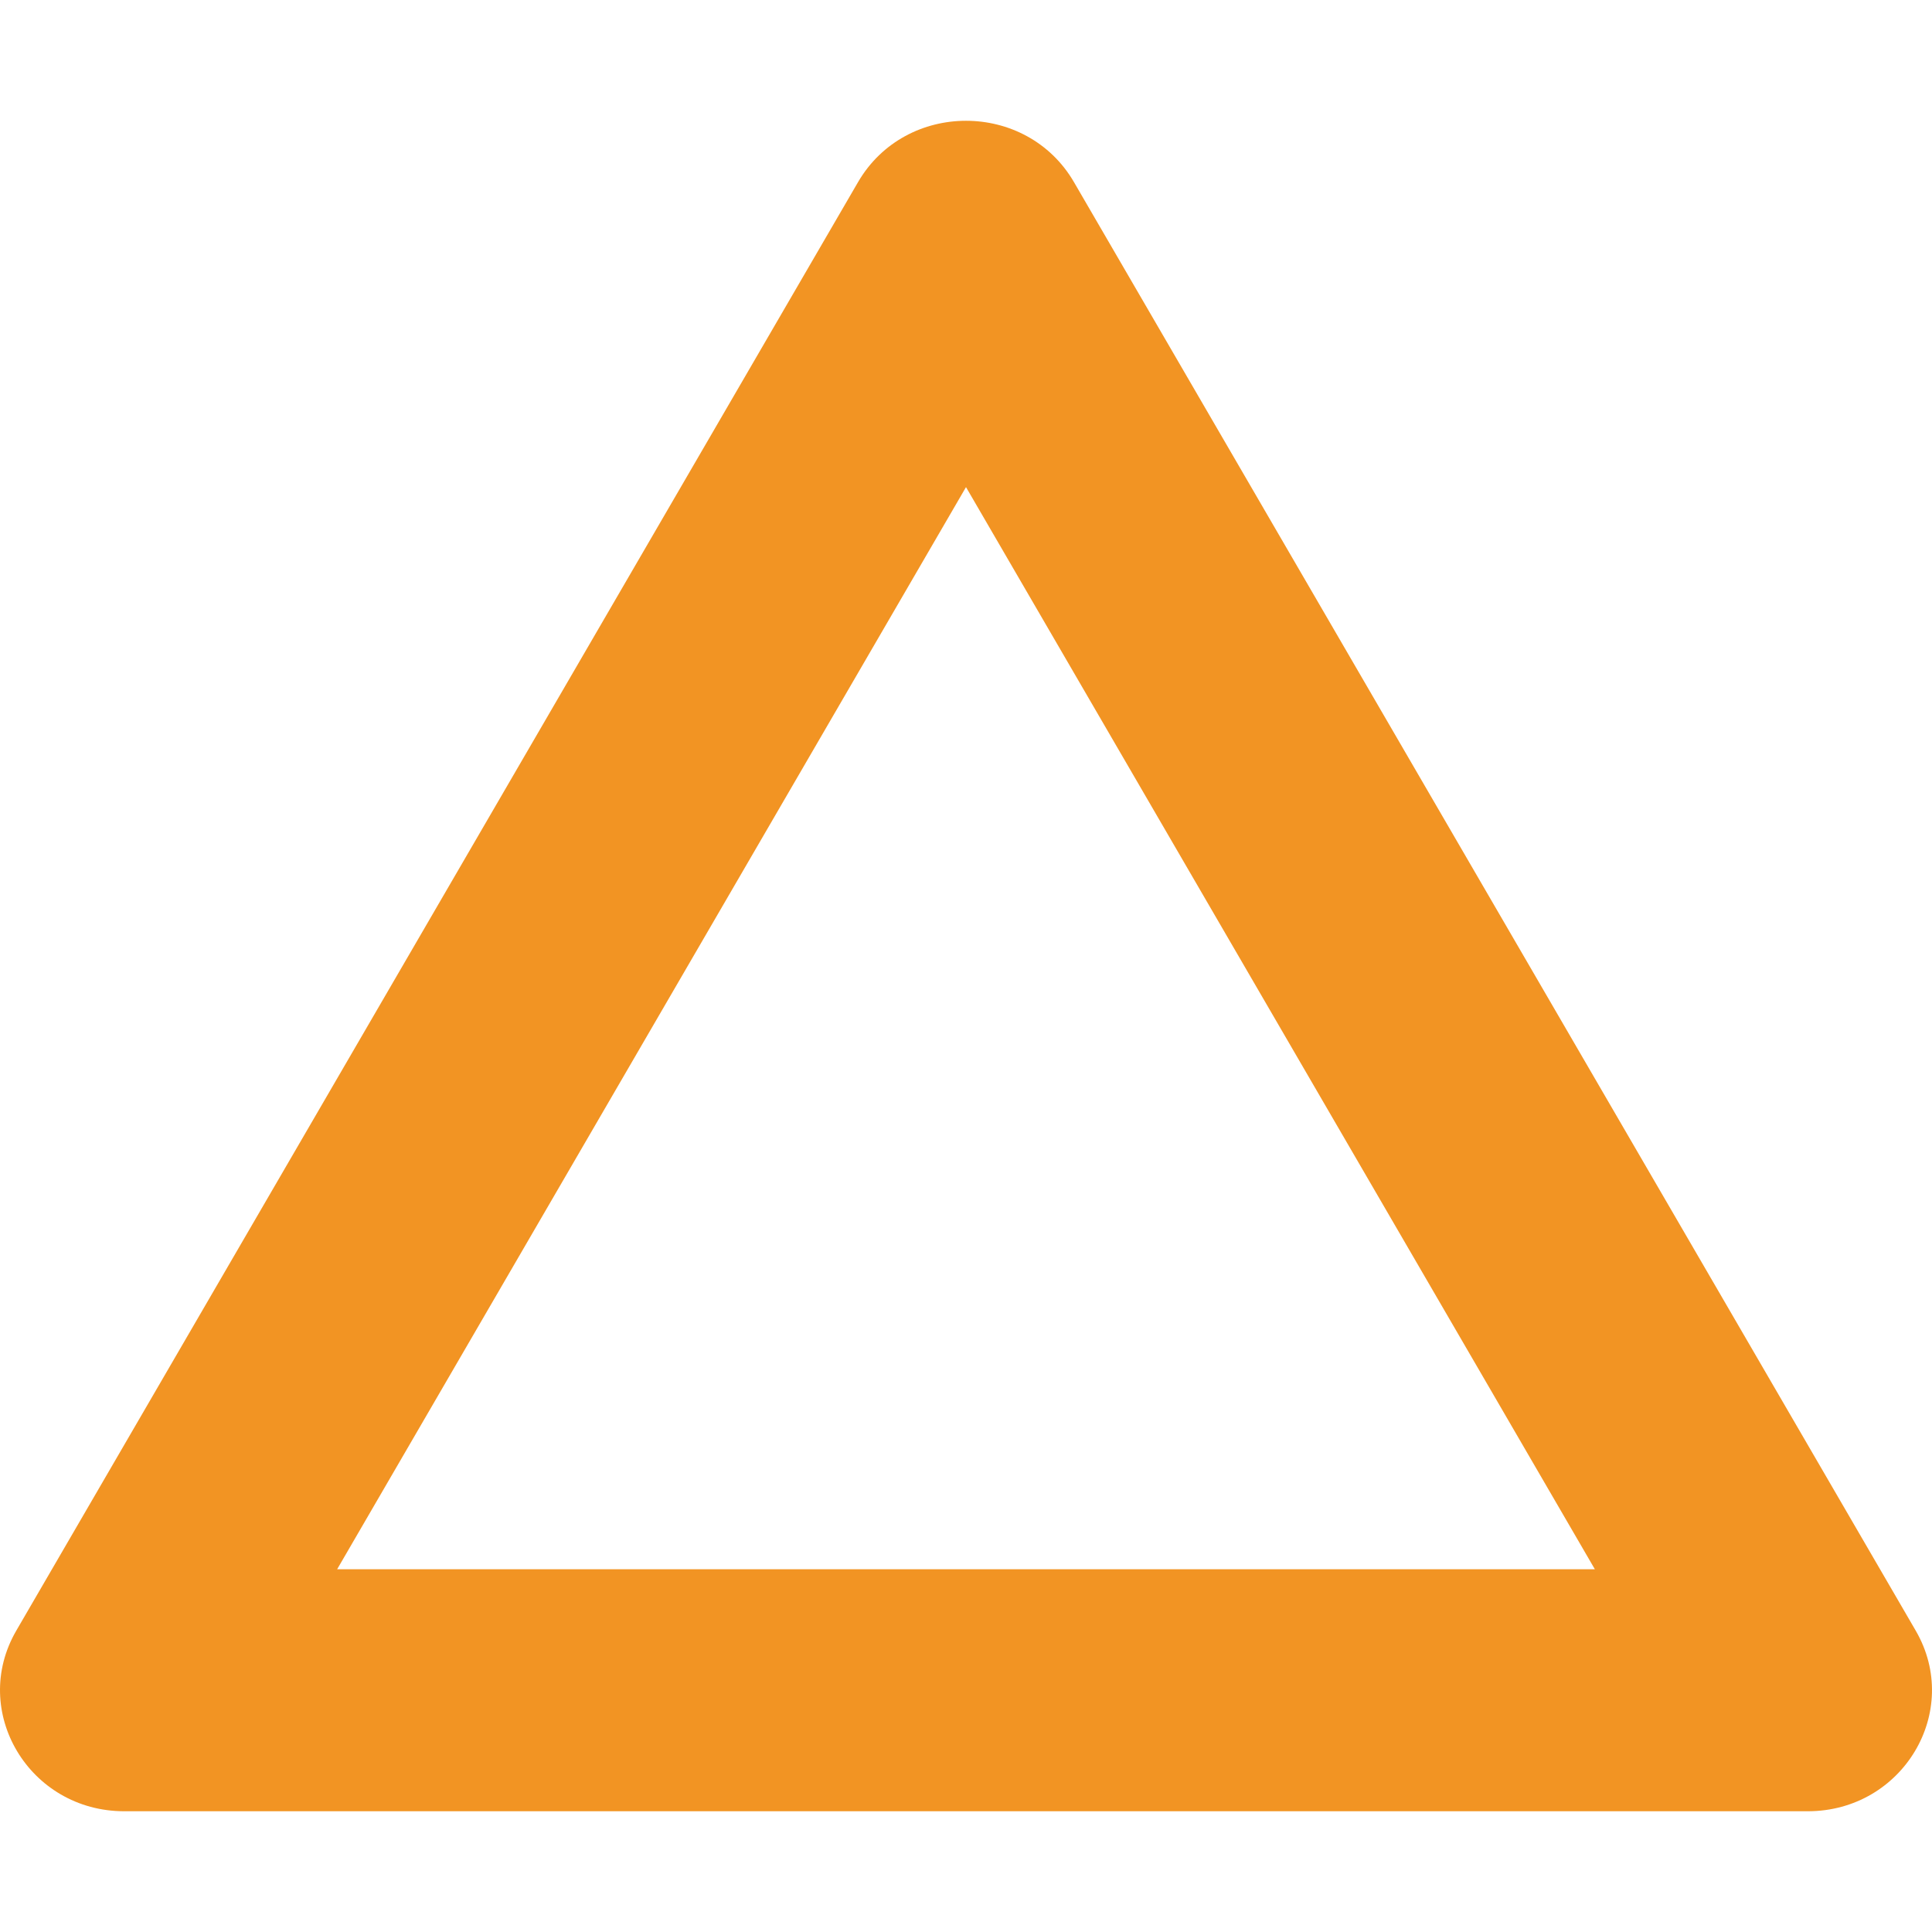 <svg width="16" height="16" viewBox="0 0 16 16" fill="none" xmlns="http://www.w3.org/2000/svg">
<g clip-path="url(#clip0_2511_112222)">
<path fill-rule="evenodd" clip-rule="evenodd" d="M8 4.034L2.792 12.996H13.208L8 4.034ZM8.894 1.508C8.5 0.831 7.5 0.831 7.106 1.508L0.135 13.504C-0.253 14.172 0.242 15 1.029 15H14.971C15.758 15 16.253 14.172 15.865 13.504L8.894 1.508Z" fill="#F29423"/>
</g>
<defs>
<clipPath id="clip0_2511_112222">
<rect width="16" height="16" fill="white"/>
</clipPath>
</defs>
</svg>
